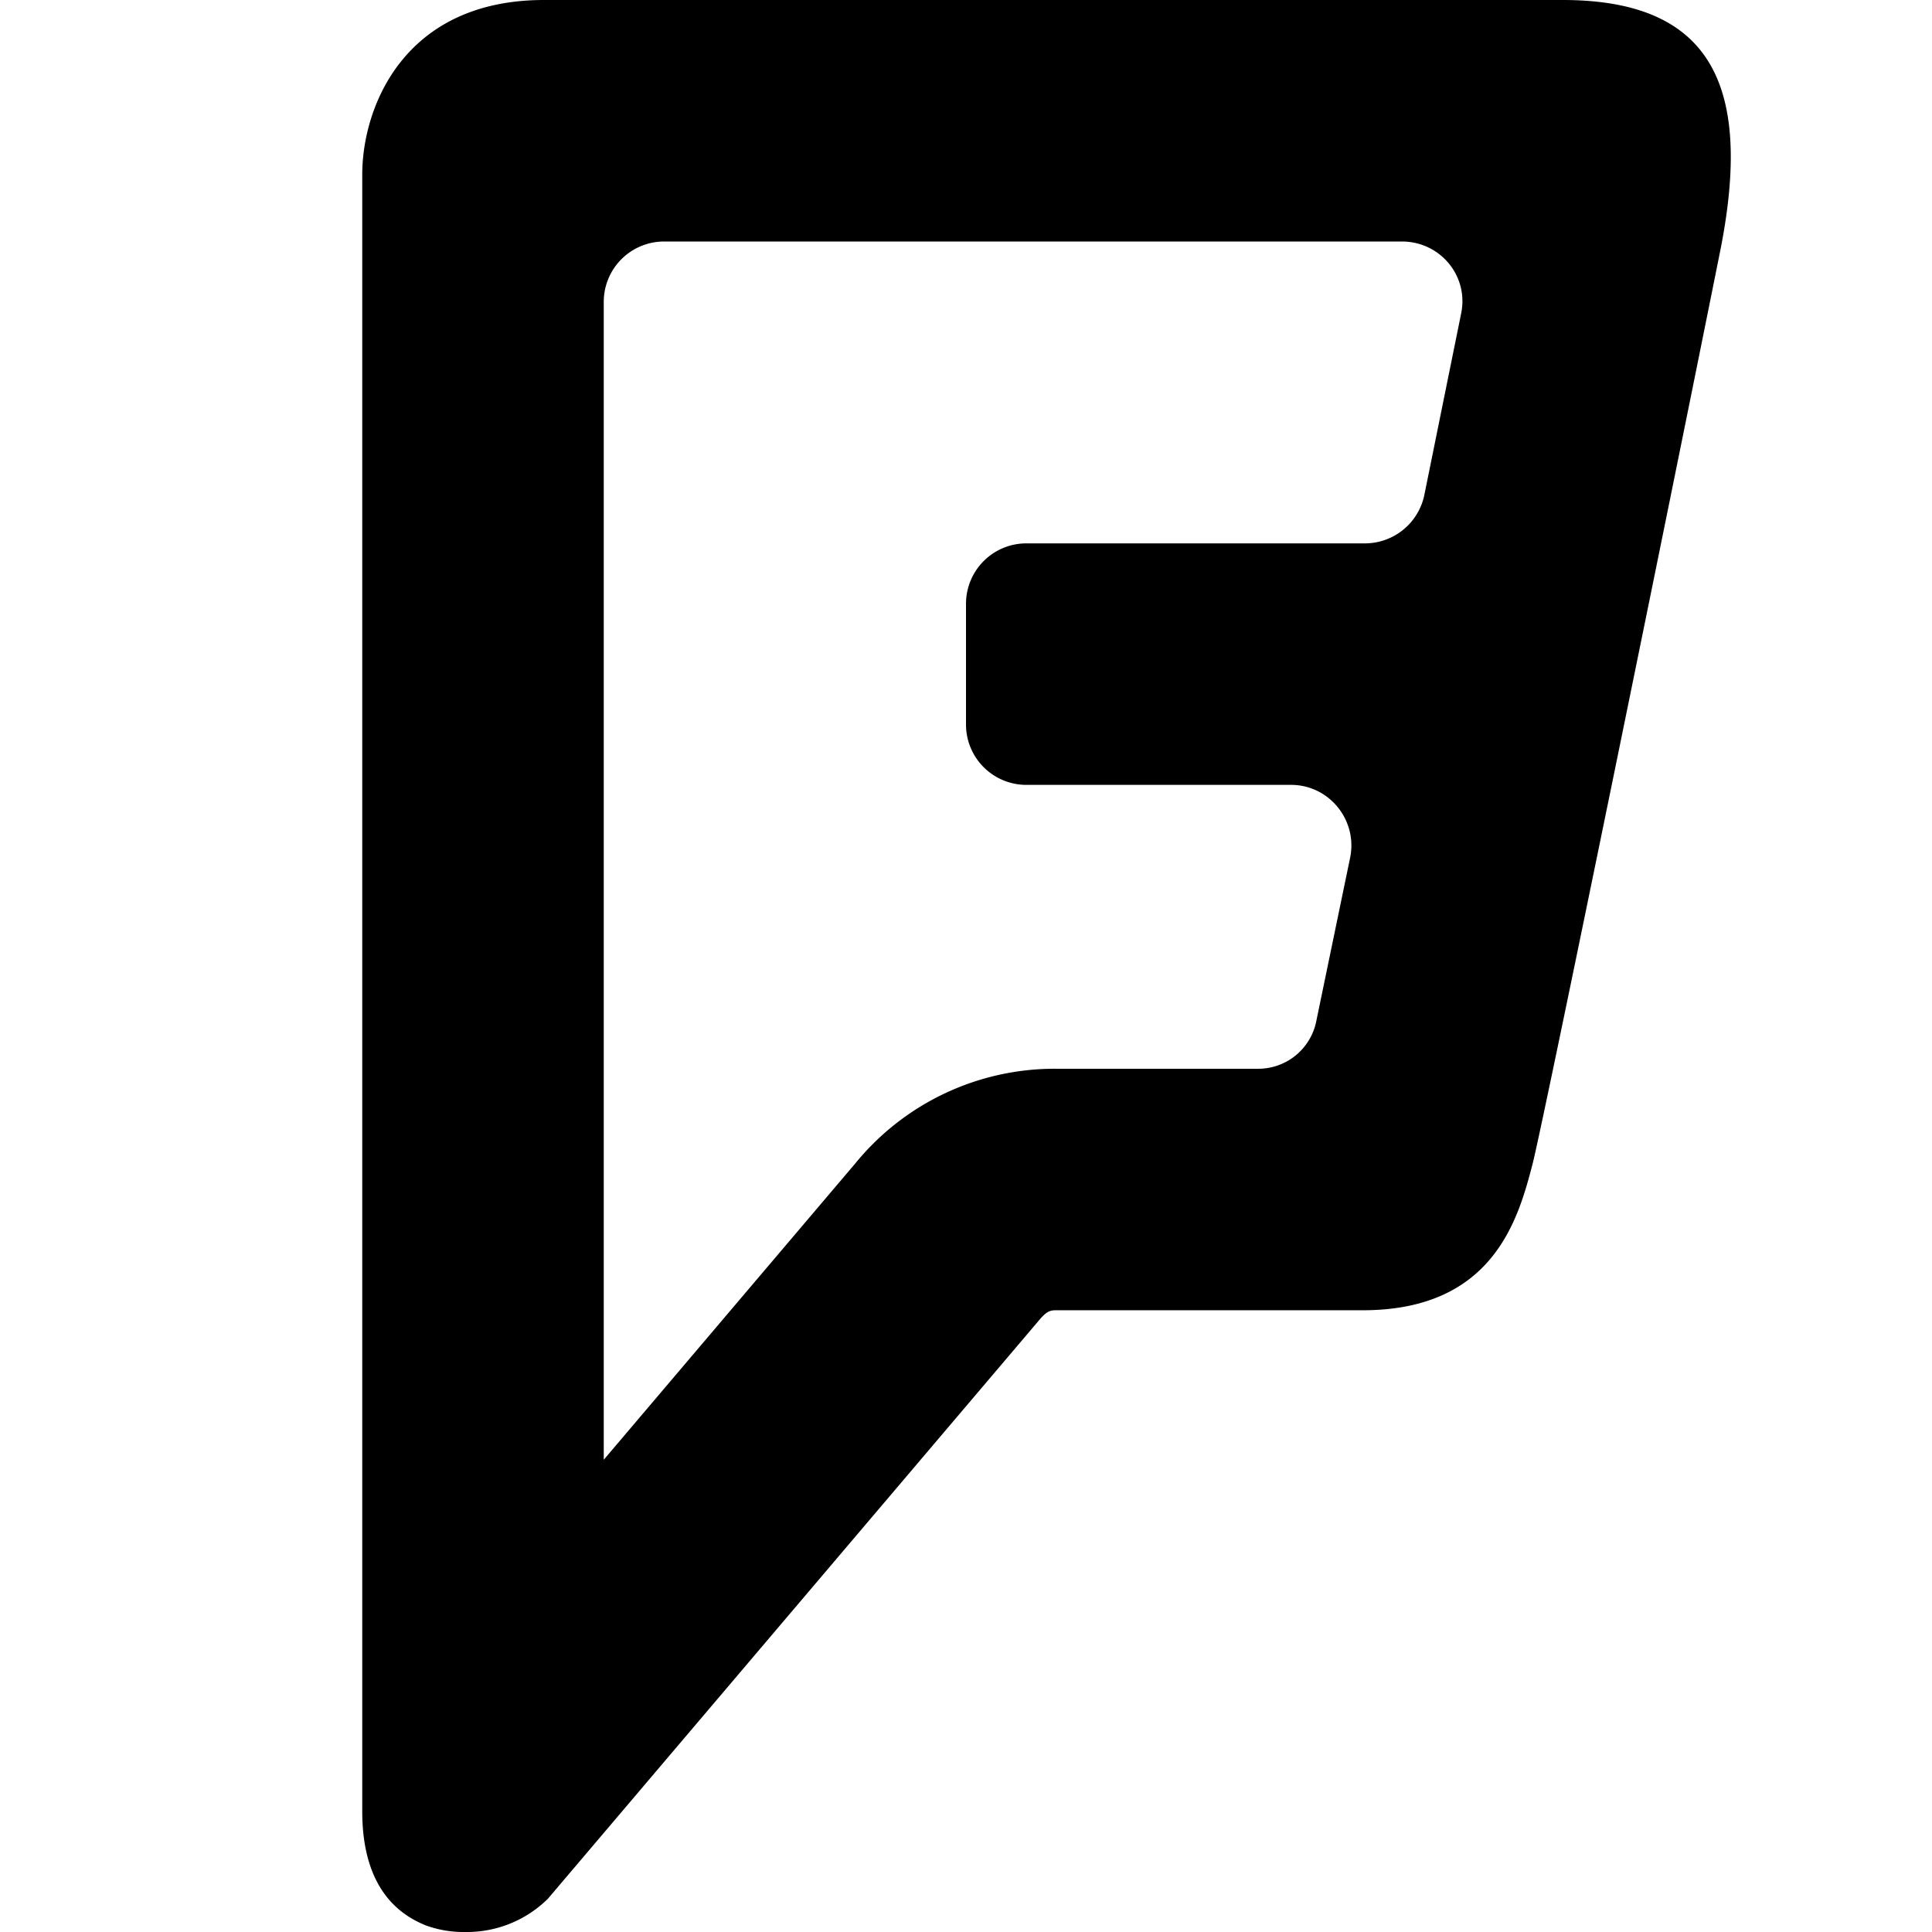 <?xml version="1.0" encoding="UTF-8"?><svg xmlns="http://www.w3.org/2000/svg" xmlns:xlink="http://www.w3.org/1999/xlink" version="1.1" id="Layer_1" x="0px" y="0px" viewBox="0 0 16 16" xml:space="preserve"><path d="M12.941 0H4.505C3.346 0 3 .887 3 1.445v13.556c0 .668.336.865.52.942a.91.91 0 0 0 .331.057.954.954 0 0 0 .687-.276l4.072-4.796c.065-.077.097-.077.141-.077h2.534c1.083 0 1.289-.756 1.408-1.215.097-.383 1.213-5.858 1.559-7.588C14.511.712 14.175 0 12.941 0zM10.9 8.461a.49.49 0 0 1-.488.39H8.75a2.13 2.13 0 0 0-1.666.783L5 12.089V2.5a.5.5 0 0 1 .5-.5h6.11c.316 0 .554.284.491.594l-.305 1.504a.503.503 0 0 1-.49.402H8.5A.5.5 0 0 0 8 5v1a.5.5 0 0 0 .5.5h2.192c.317 0 .553.294.489.604L10.9 8.461z"/></svg>